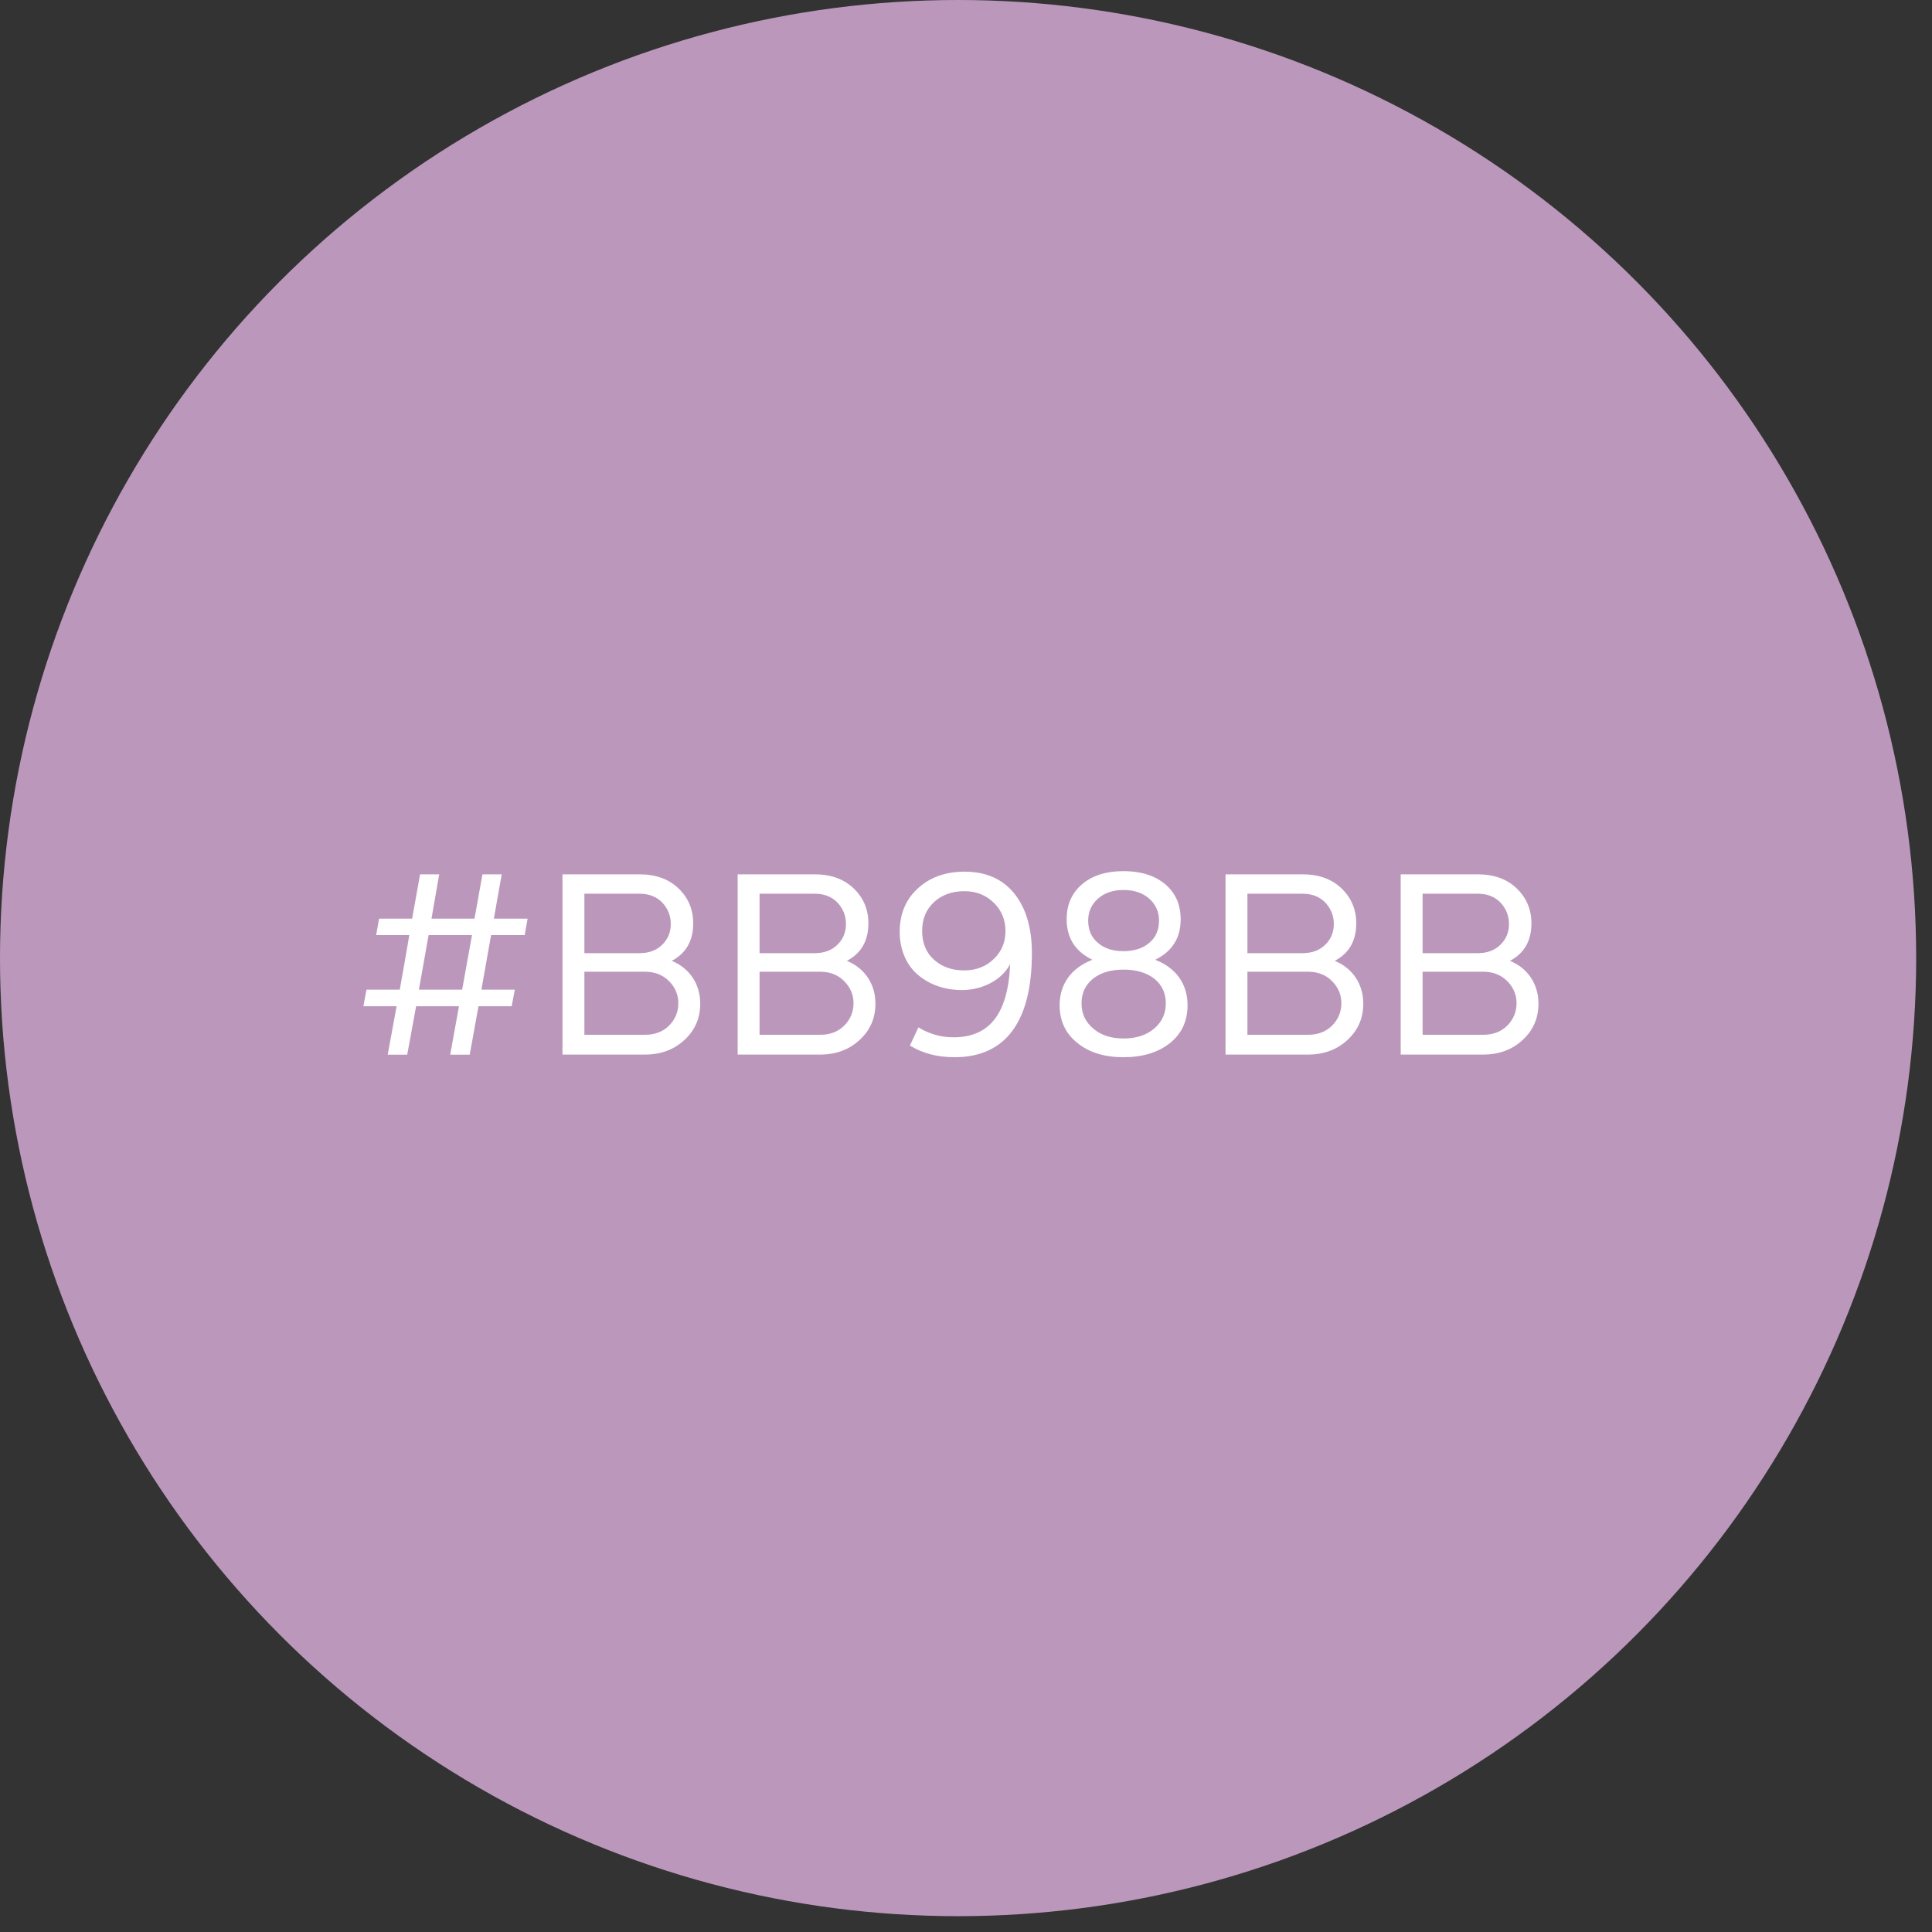 <svg xmlns="http://www.w3.org/2000/svg" width="115" height="115" viewBox="0 0 115 115" fill="none"><rect x="0" y="0" width="115" height="115" fill="#333333" stroke="none"/><circle cx="57.029" cy="57.029" r="57.029" fill="#BB98BB"></circle><path d="M23.078 62.779L23.607 59.895H21.632L21.814 58.908H23.797C23.852 58.6 23.939 58.078 24.073 57.352C24.199 56.625 24.294 56.064 24.365 55.661H22.39L22.564 54.682H24.531L25.005 52.043H26.143L25.684 54.682H28.244L28.718 52.043H29.863L29.397 54.682H31.404L31.23 55.661H29.231L28.655 58.908H30.645L30.456 59.895H28.481L27.959 62.779H26.798L27.32 59.895H24.768L24.239 62.779H23.078ZM28.094 55.661H25.511L24.934 58.908H27.509L28.094 55.661ZM38.395 62.771H33.481V52.043H38.063C39.027 52.043 39.801 52.32 40.386 52.88C40.97 53.441 41.262 54.136 41.262 54.958C41.262 56.001 40.836 56.743 39.983 57.194C41.057 57.628 41.681 58.592 41.681 59.737C41.681 60.598 41.373 61.317 40.749 61.894C40.125 62.478 39.343 62.771 38.395 62.771ZM38.395 57.841H34.785V61.594H38.395C38.987 61.594 39.461 61.412 39.833 61.041C40.196 60.669 40.378 60.227 40.378 59.706C40.378 59.208 40.188 58.766 39.817 58.394C39.446 58.023 38.971 57.841 38.395 57.841ZM34.785 53.197V56.736H38.063C38.624 56.736 39.082 56.57 39.422 56.23C39.761 55.898 39.927 55.487 39.927 54.998C39.927 54.516 39.761 54.097 39.43 53.734C39.09 53.378 38.64 53.197 38.063 53.197H34.785ZM48.822 62.771H43.909V52.043H48.49C49.454 52.043 50.228 52.32 50.813 52.88C51.398 53.441 51.69 54.136 51.69 54.958C51.69 56.001 51.263 56.743 50.41 57.194C51.484 57.628 52.109 58.592 52.109 59.737C52.109 60.598 51.8 61.317 51.176 61.894C50.552 62.478 49.77 62.771 48.822 62.771ZM48.822 57.841H45.212V61.594H48.822C49.415 61.594 49.889 61.412 50.26 61.041C50.623 60.669 50.805 60.227 50.805 59.706C50.805 59.208 50.615 58.766 50.244 58.394C49.873 58.023 49.399 57.841 48.822 57.841ZM45.212 53.197V56.736H48.49C49.051 56.736 49.51 56.57 49.849 56.23C50.189 55.898 50.355 55.487 50.355 54.998C50.355 54.516 50.189 54.097 49.857 53.734C49.517 53.378 49.067 53.197 48.49 53.197H45.212ZM53.554 55.471C53.554 54.397 53.918 53.528 54.644 52.873C55.363 52.217 56.287 51.885 57.417 51.885C58.689 51.885 59.676 52.32 60.379 53.189C61.075 54.065 61.422 55.242 61.422 56.736C61.422 60.812 59.85 62.929 56.825 62.929C55.798 62.929 54.913 62.7 54.162 62.234L54.668 61.151C55.308 61.546 56.003 61.744 56.754 61.744C58.847 61.744 60 60.417 60.127 57.391C59.866 57.873 59.479 58.244 58.95 58.521C58.42 58.797 57.852 58.932 57.259 58.932C56.272 58.932 55.371 58.631 54.684 58.063C53.989 57.502 53.554 56.578 53.554 55.471ZM54.889 55.416C54.889 56.135 55.126 56.704 55.592 57.123C56.058 57.549 56.659 57.762 57.393 57.762C58.104 57.762 58.689 57.533 59.155 57.083C59.621 56.633 59.85 56.08 59.85 55.424C59.85 54.753 59.621 54.192 59.155 53.734C58.689 53.276 58.104 53.046 57.401 53.046C56.675 53.046 56.074 53.26 55.6 53.694C55.126 54.129 54.889 54.705 54.889 55.416ZM66.873 62.929C65.735 62.929 64.819 62.644 64.124 62.076C63.421 61.515 63.073 60.764 63.073 59.832C63.073 58.592 63.76 57.612 65.024 57.13C64.005 56.633 63.492 55.835 63.492 54.721C63.492 53.844 63.8 53.149 64.416 52.628C65.024 52.114 65.846 51.853 66.873 51.853C67.908 51.853 68.737 52.114 69.353 52.628C69.969 53.149 70.278 53.844 70.278 54.721C70.278 55.835 69.772 56.633 68.761 57.13C70.017 57.612 70.688 58.592 70.688 59.832C70.688 60.772 70.341 61.523 69.646 62.084C68.943 62.644 68.018 62.929 66.873 62.929ZM66.873 57.715C66.115 57.715 65.506 57.897 65.056 58.26C64.606 58.623 64.377 59.113 64.377 59.721C64.377 60.33 64.606 60.828 65.072 61.222C65.53 61.617 66.13 61.815 66.873 61.815C67.631 61.815 68.24 61.617 68.706 61.222C69.164 60.828 69.393 60.33 69.393 59.721C69.393 59.113 69.164 58.623 68.713 58.26C68.255 57.897 67.639 57.715 66.873 57.715ZM64.772 54.792C64.772 55.353 64.961 55.795 65.348 56.119C65.727 56.451 66.233 56.617 66.873 56.617C67.513 56.617 68.026 56.451 68.413 56.119C68.8 55.795 68.99 55.353 68.99 54.792C68.99 54.271 68.793 53.836 68.405 53.489C68.018 53.149 67.505 52.975 66.873 52.975C66.249 52.975 65.743 53.149 65.356 53.489C64.969 53.836 64.772 54.271 64.772 54.792ZM77.861 62.771H72.948V52.043H77.529C78.493 52.043 79.267 52.32 79.852 52.88C80.436 53.441 80.729 54.136 80.729 54.958C80.729 56.001 80.302 56.743 79.449 57.194C80.523 57.628 81.147 58.592 81.147 59.737C81.147 60.598 80.839 61.317 80.215 61.894C79.591 62.478 78.809 62.771 77.861 62.771ZM77.861 57.841H74.251V61.594H77.861C78.454 61.594 78.928 61.412 79.299 61.041C79.662 60.669 79.844 60.227 79.844 59.706C79.844 59.208 79.654 58.766 79.283 58.394C78.912 58.023 78.438 57.841 77.861 57.841ZM74.251 53.197V56.736H77.529C78.09 56.736 78.549 56.57 78.888 56.23C79.228 55.898 79.394 55.487 79.394 54.998C79.394 54.516 79.228 54.097 78.896 53.734C78.556 53.378 78.106 53.197 77.529 53.197H74.251ZM88.289 62.771H83.375V52.043H87.957C88.921 52.043 89.695 52.32 90.279 52.88C90.864 53.441 91.156 54.136 91.156 54.958C91.156 56.001 90.73 56.743 89.876 57.194C90.951 57.628 91.575 58.592 91.575 59.737C91.575 60.598 91.267 61.317 90.643 61.894C90.019 62.478 89.237 62.771 88.289 62.771ZM88.289 57.841H84.678V61.594H88.289C88.881 61.594 89.355 61.412 89.726 61.041C90.09 60.669 90.271 60.227 90.271 59.706C90.271 59.208 90.082 58.766 89.711 58.394C89.339 58.023 88.865 57.841 88.289 57.841ZM84.678 53.197V56.736H87.957C88.518 56.736 88.976 56.57 89.316 56.23C89.655 55.898 89.821 55.487 89.821 54.998C89.821 54.516 89.655 54.097 89.323 53.734C88.984 53.378 88.534 53.197 87.957 53.197H84.678Z" fill="white"></path></svg>